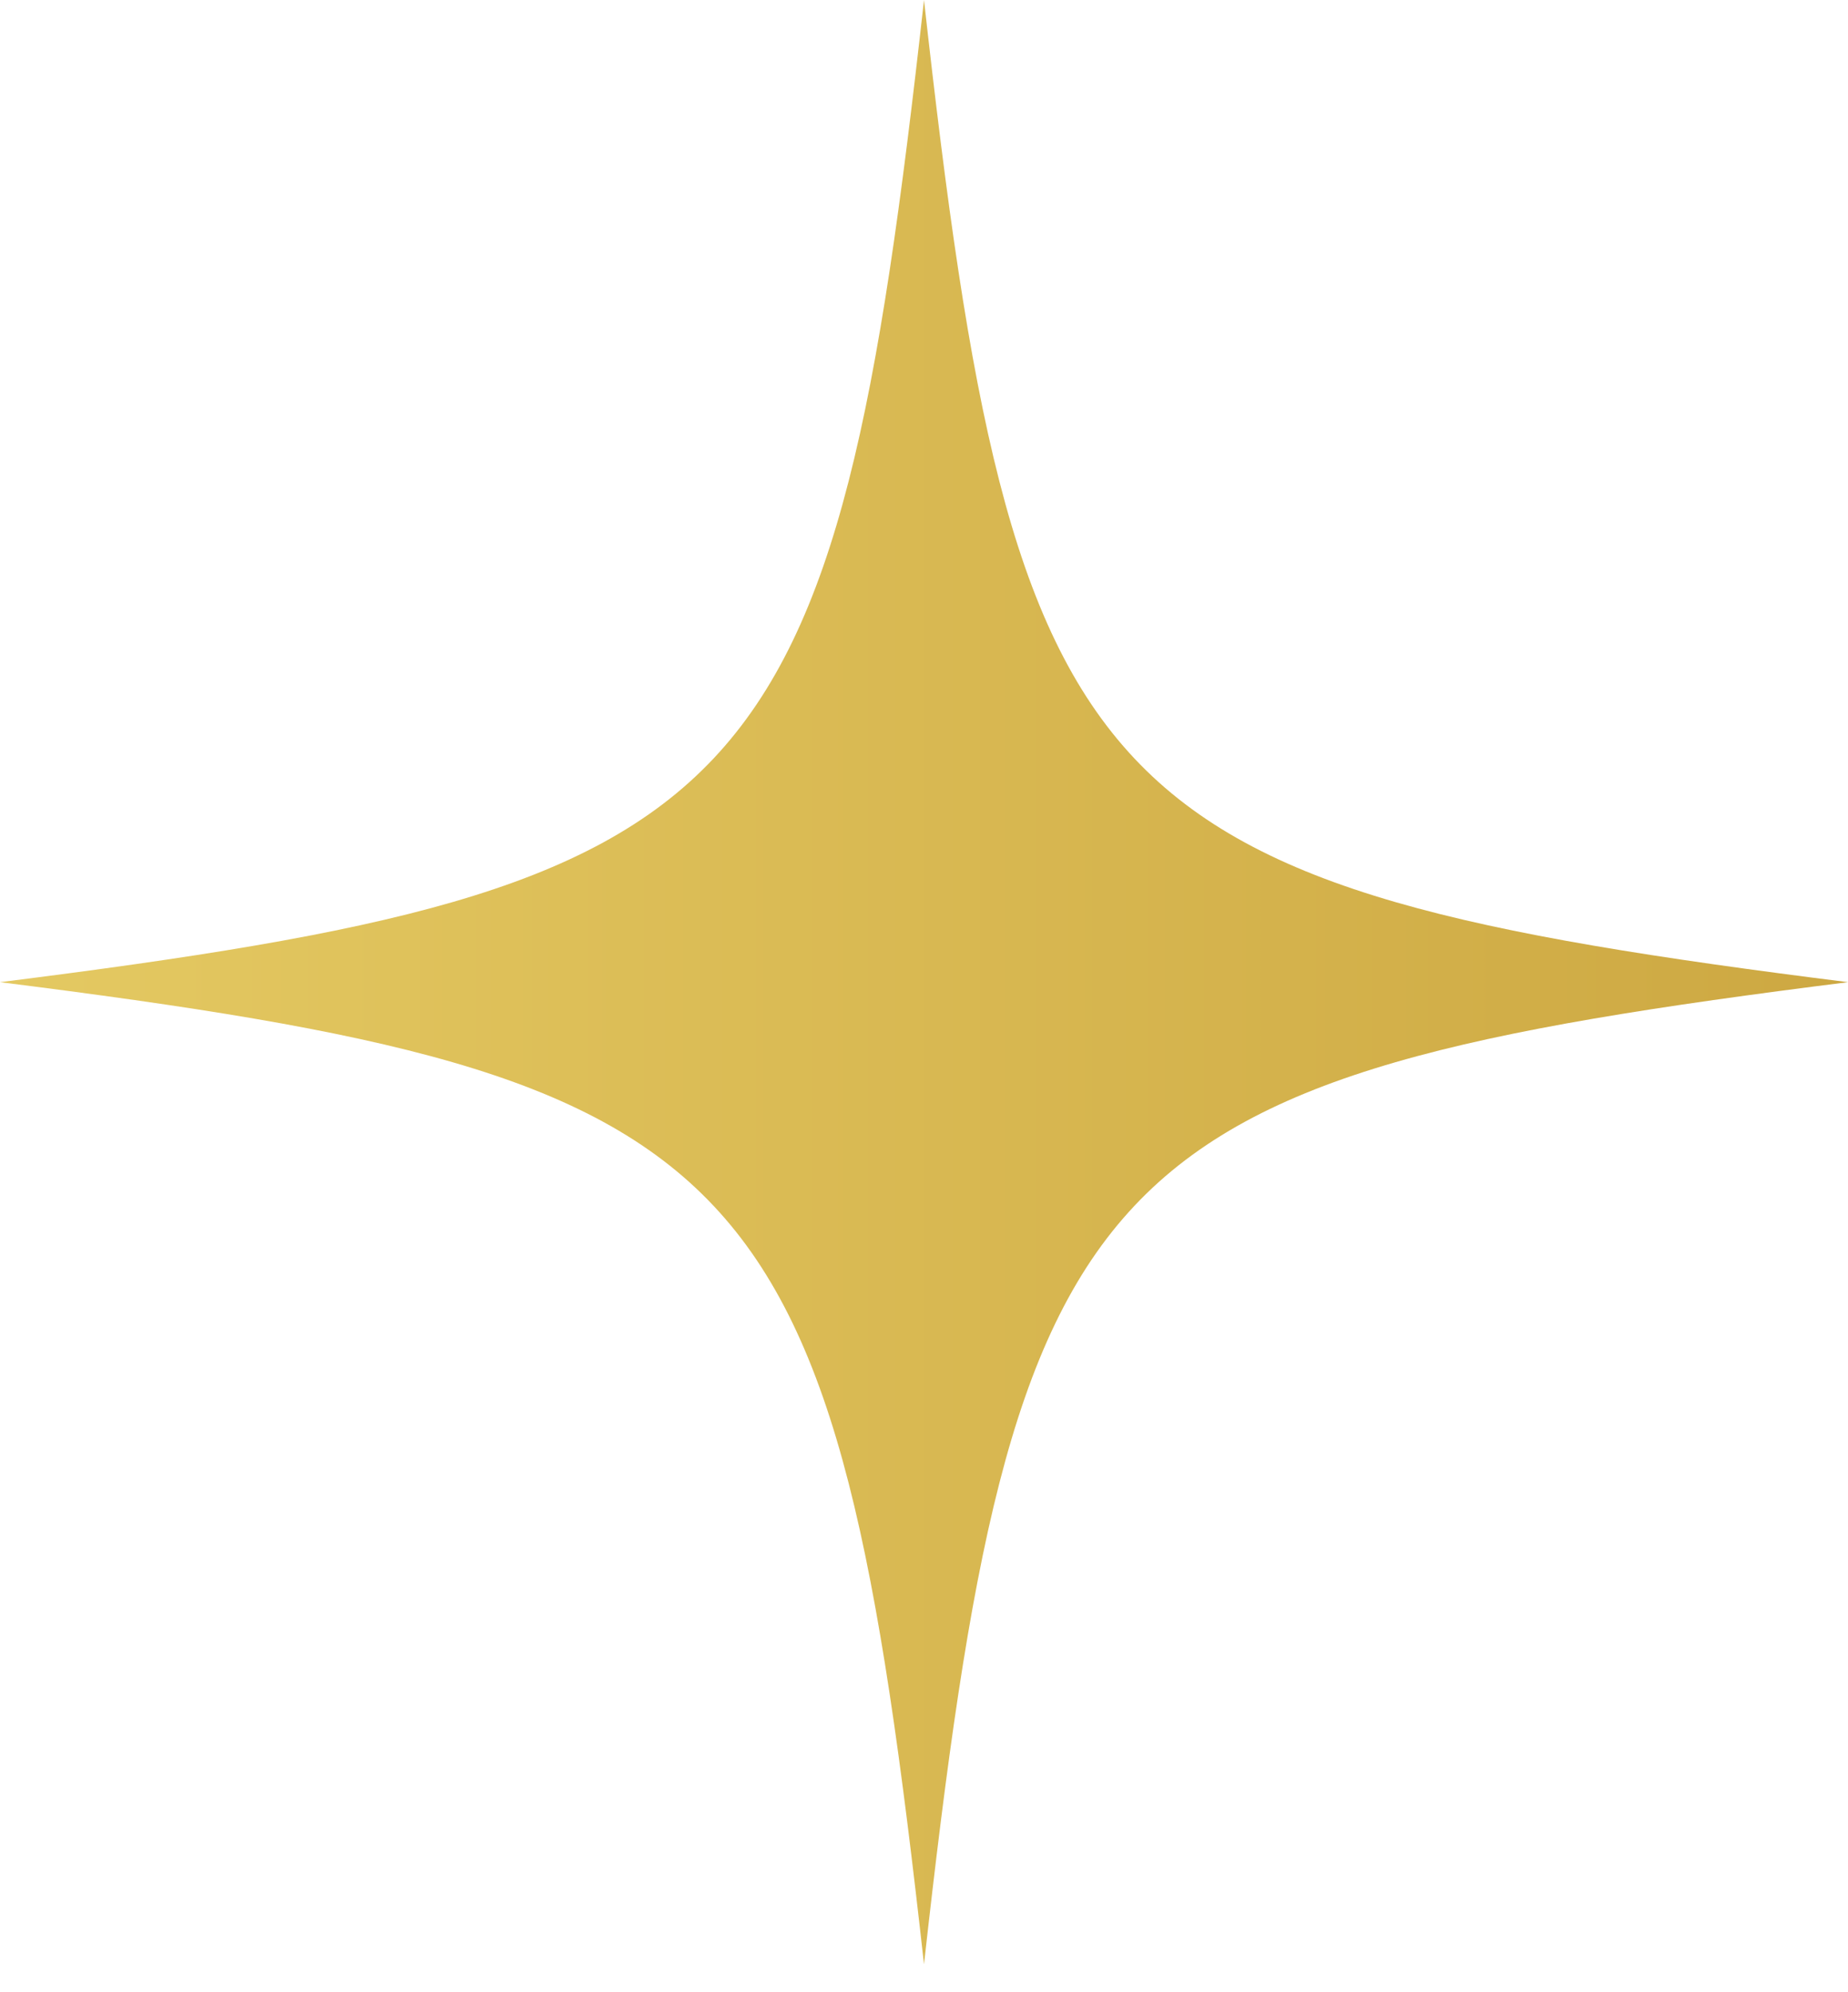 <svg xmlns="http://www.w3.org/2000/svg" width="64" height="69" viewBox="0 0 64 69" fill="none"><path d="M64 34.017C37.648 37.332 35.119 40.02 32 68.034C28.881 40.02 26.352 37.332 0 34.017C26.352 30.701 28.881 28.013 32 0C35.119 28.013 37.647 30.701 64 34.017Z" fill="url(#paint0_linear_1127_801)"></path><defs><linearGradient id="paint0_linear_1127_801" x1="0" y1="34.017" x2="64" y2="34.017" gradientUnits="userSpaceOnUse"><stop stop-color="#E4C962"></stop><stop offset="1" stop-color="#CDA842"></stop></linearGradient></defs></svg>